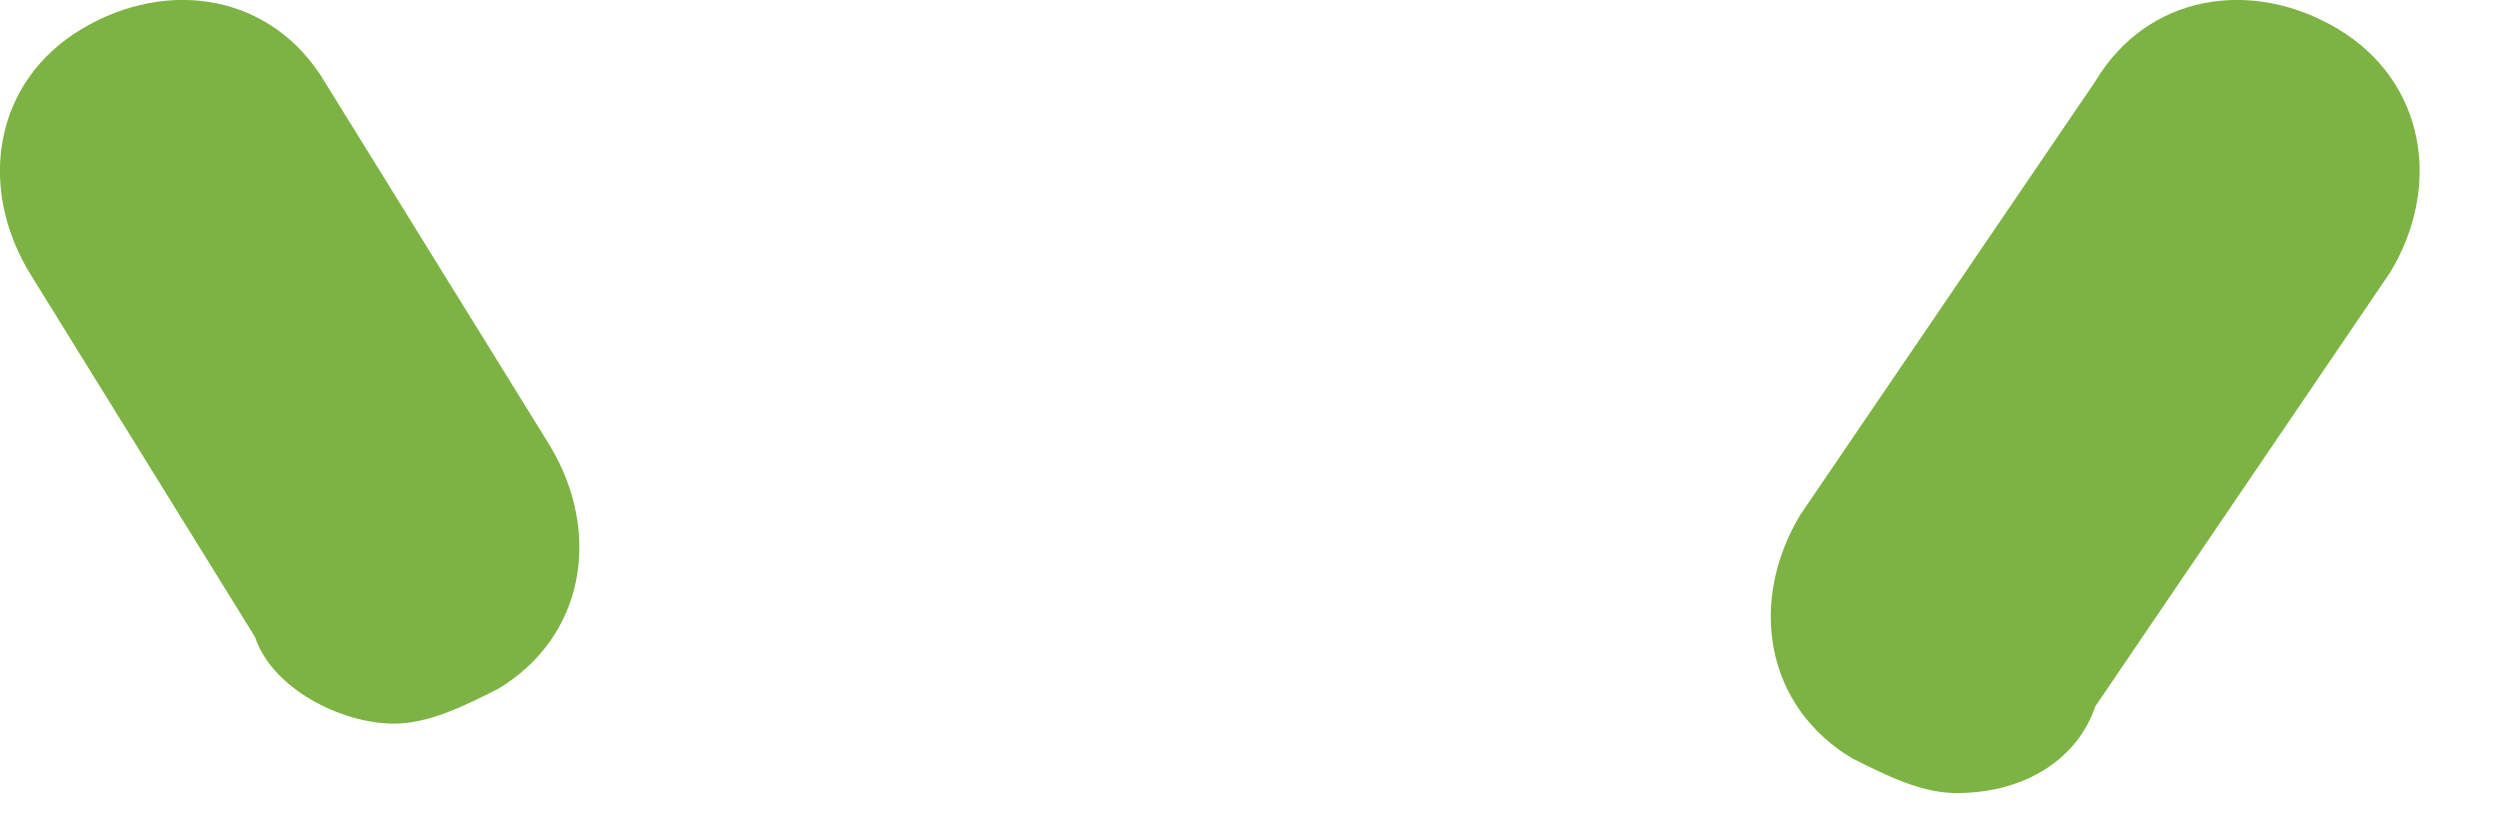<?xml version="1.0" encoding="utf-8"?>
<svg xmlns="http://www.w3.org/2000/svg" fill="none" height="100%" overflow="visible" preserveAspectRatio="none" style="display: block;" viewBox="0 0 9 3" width="100%">
<path d="M7.043 2.855C6.918 2.855 6.793 2.793 6.668 2.73C6.355 2.543 6.293 2.168 6.48 1.855L7.543 0.293C7.73 -0.02 8.105 -0.082 8.418 0.105C8.73 0.293 8.793 0.668 8.605 0.98L7.543 2.543C7.48 2.73 7.293 2.855 7.043 2.855ZM1.418 2.605C1.23 2.605 0.98 2.48 0.918 2.293L0.105 0.98C-0.082 0.668 -0.02 0.293 0.293 0.105C0.605 -0.082 0.98 -0.02 1.168 0.293L1.98 1.605C2.168 1.918 2.105 2.293 1.793 2.48C1.668 2.543 1.543 2.605 1.418 2.605Z" fill="#7CB342" id="Vector"/>
</svg>